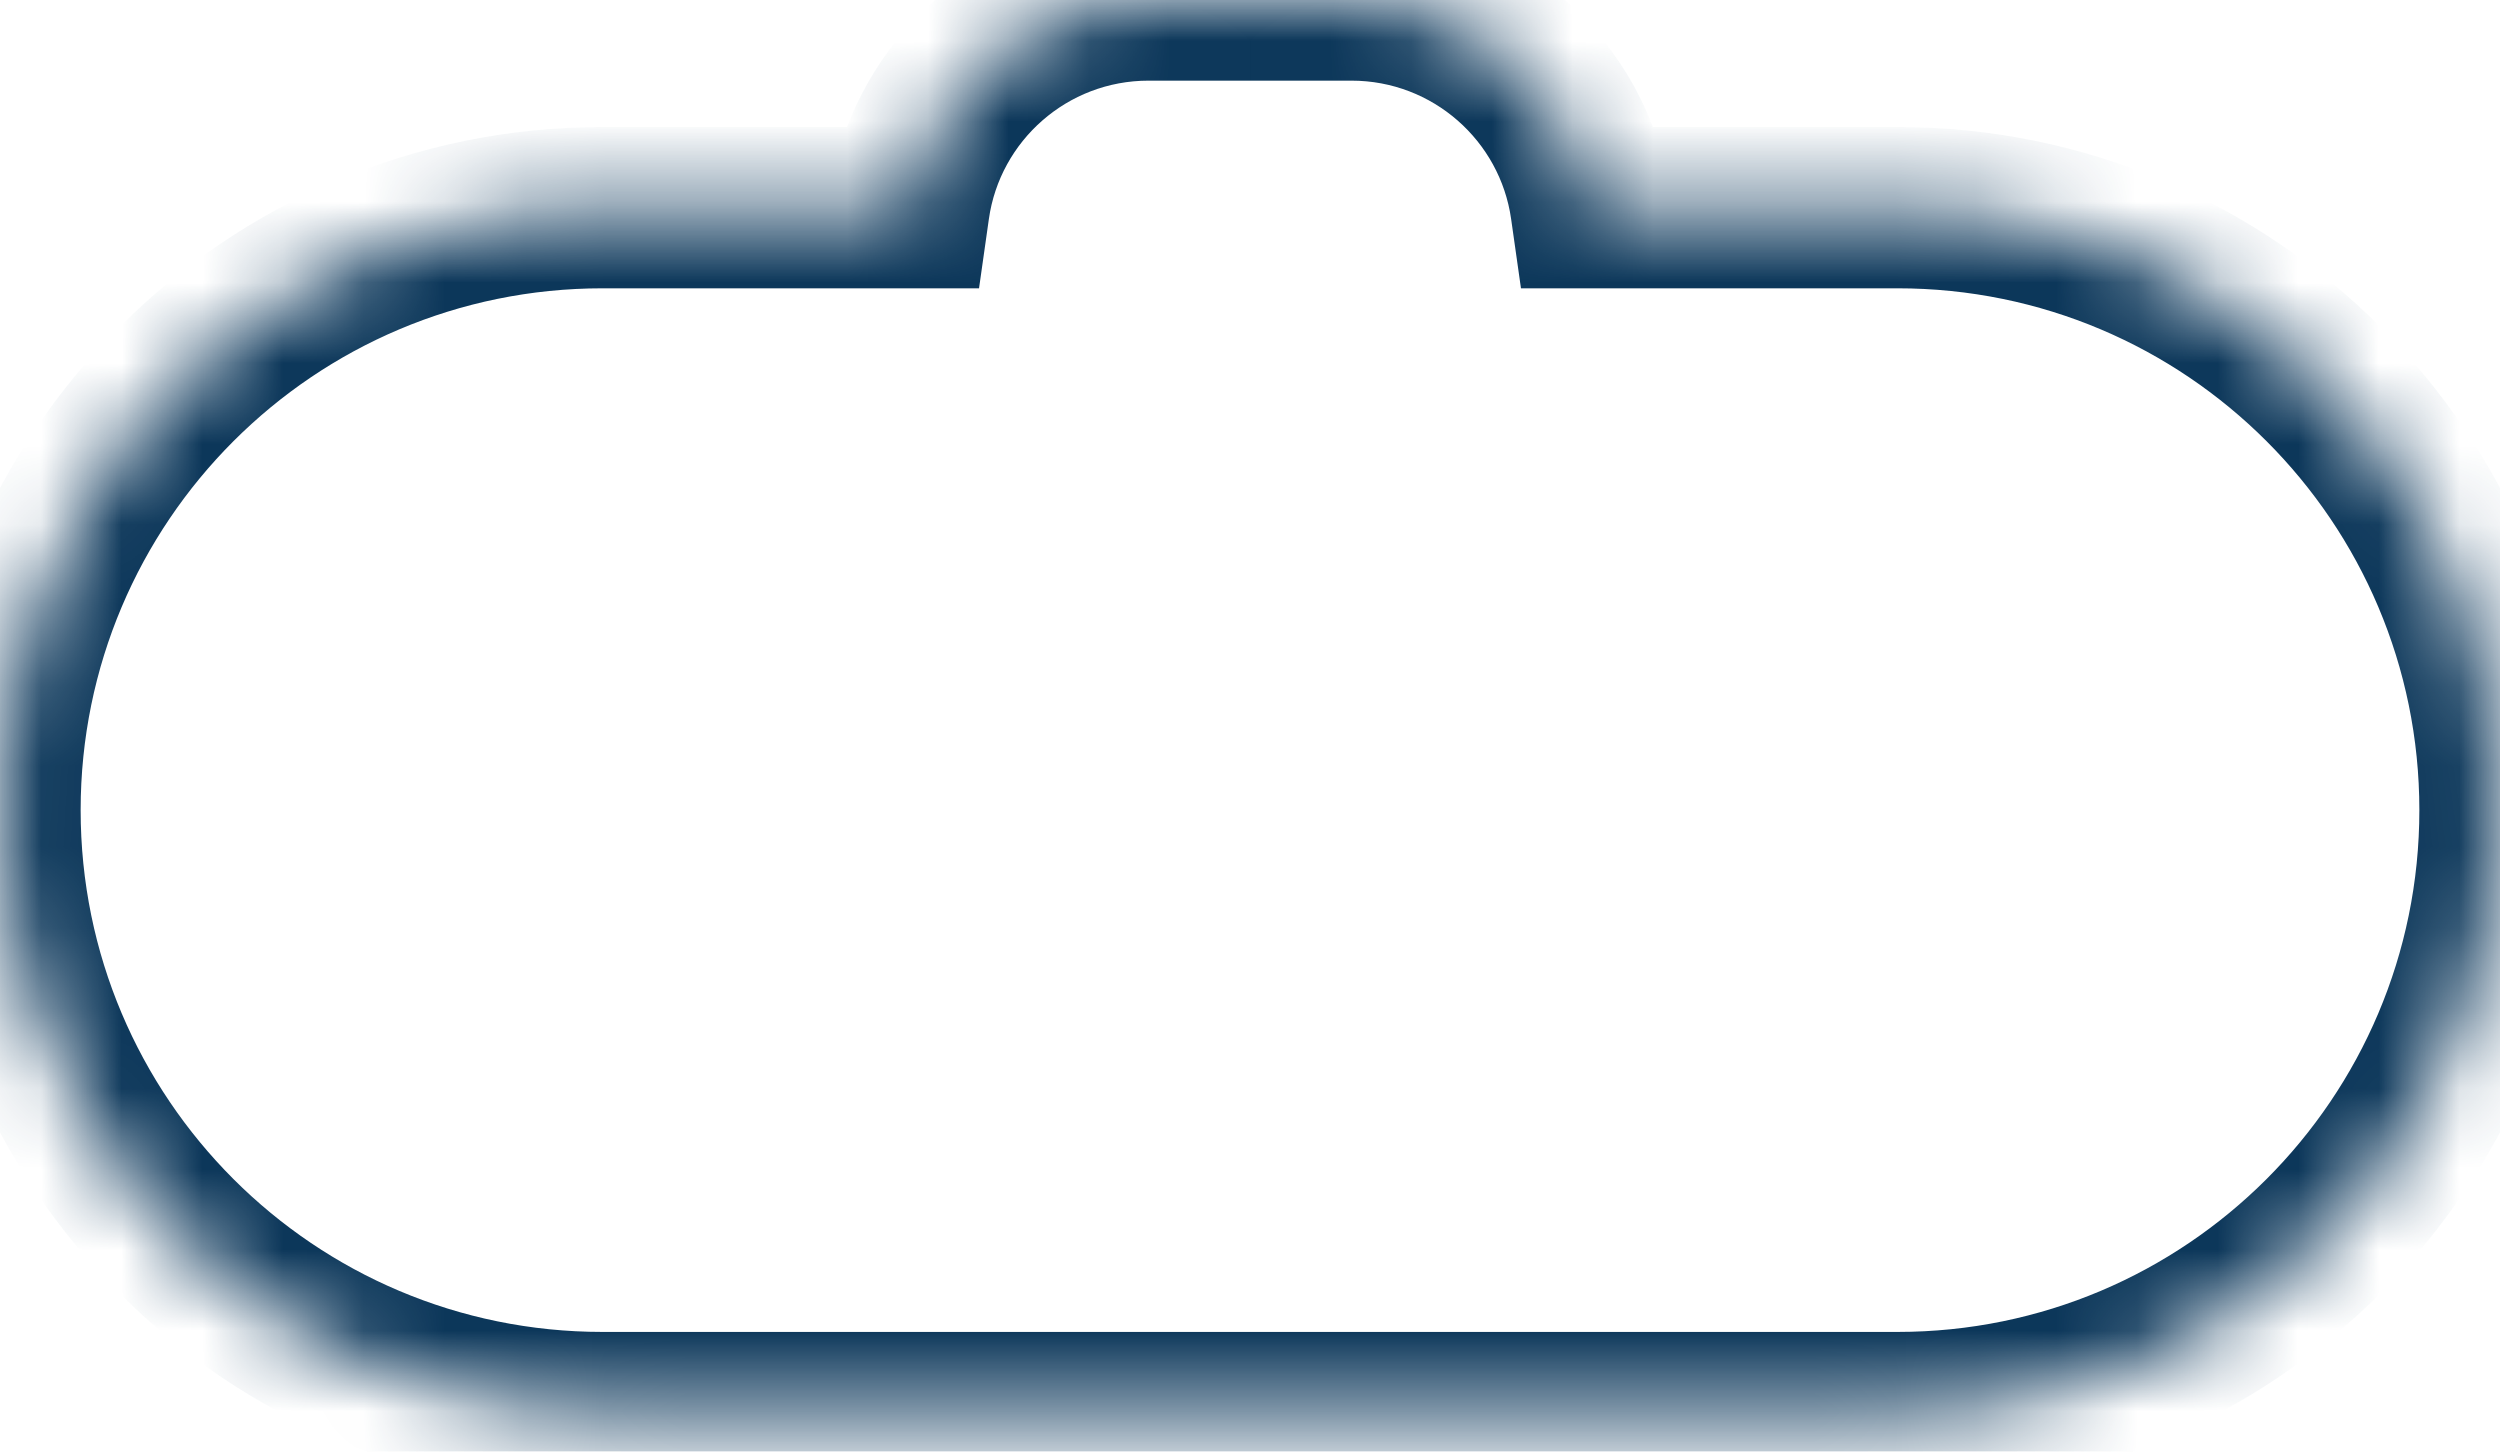<svg width="31" height="18" viewBox="0 0 31 18" fill="none" xmlns="http://www.w3.org/2000/svg">
<mask id="path-1-inside-1" fill="white">
<path fill-rule="evenodd" clip-rule="evenodd" d="M19.728 2.575H23.529C27.655 2.575 31 5.92 31 10.046C31 14.172 27.655 17.516 23.529 17.516H7.471C3.345 17.516 0 14.172 0 10.046C0 5.92 3.345 2.575 7.471 2.575H11.272C11.478 1.12 12.729 0 14.242 0H16.758C18.271 0 19.522 1.12 19.728 2.575Z"/>
</mask>
<path d="M19.728 2.575L18.738 2.716L18.86 3.575H19.728V2.575ZM11.272 2.575V3.575H12.14L12.262 2.716L11.272 2.575ZM19.728 3.575H23.529V1.575H19.728V3.575ZM23.529 3.575C27.103 3.575 30 6.472 30 10.046H32C32 5.368 28.208 1.575 23.529 1.575V3.575ZM30 10.046C30 13.619 27.103 16.516 23.529 16.516V18.516C28.208 18.516 32 14.724 32 10.046H30ZM23.529 16.516H7.471V18.516H23.529V16.516ZM7.471 16.516C3.897 16.516 1 13.619 1 10.046H-1C-1 14.724 2.792 18.516 7.471 18.516V16.516ZM1 10.046C1 6.472 3.897 3.575 7.471 3.575V1.575C2.792 1.575 -1 5.368 -1 10.046H1ZM7.471 3.575H11.272V1.575H7.471V3.575ZM12.262 2.716C12.399 1.746 13.234 1 14.242 1V-1C12.224 -1 10.557 0.493 10.281 2.435L12.262 2.716ZM14.242 1H16.758V-1H14.242V1ZM16.758 1C17.766 1 18.601 1.746 18.738 2.716L20.718 2.435C20.443 0.493 18.776 -1 16.758 -1V1Z" fill="#0C375A" mask="url(#path-1-inside-1)"/>
</svg>
